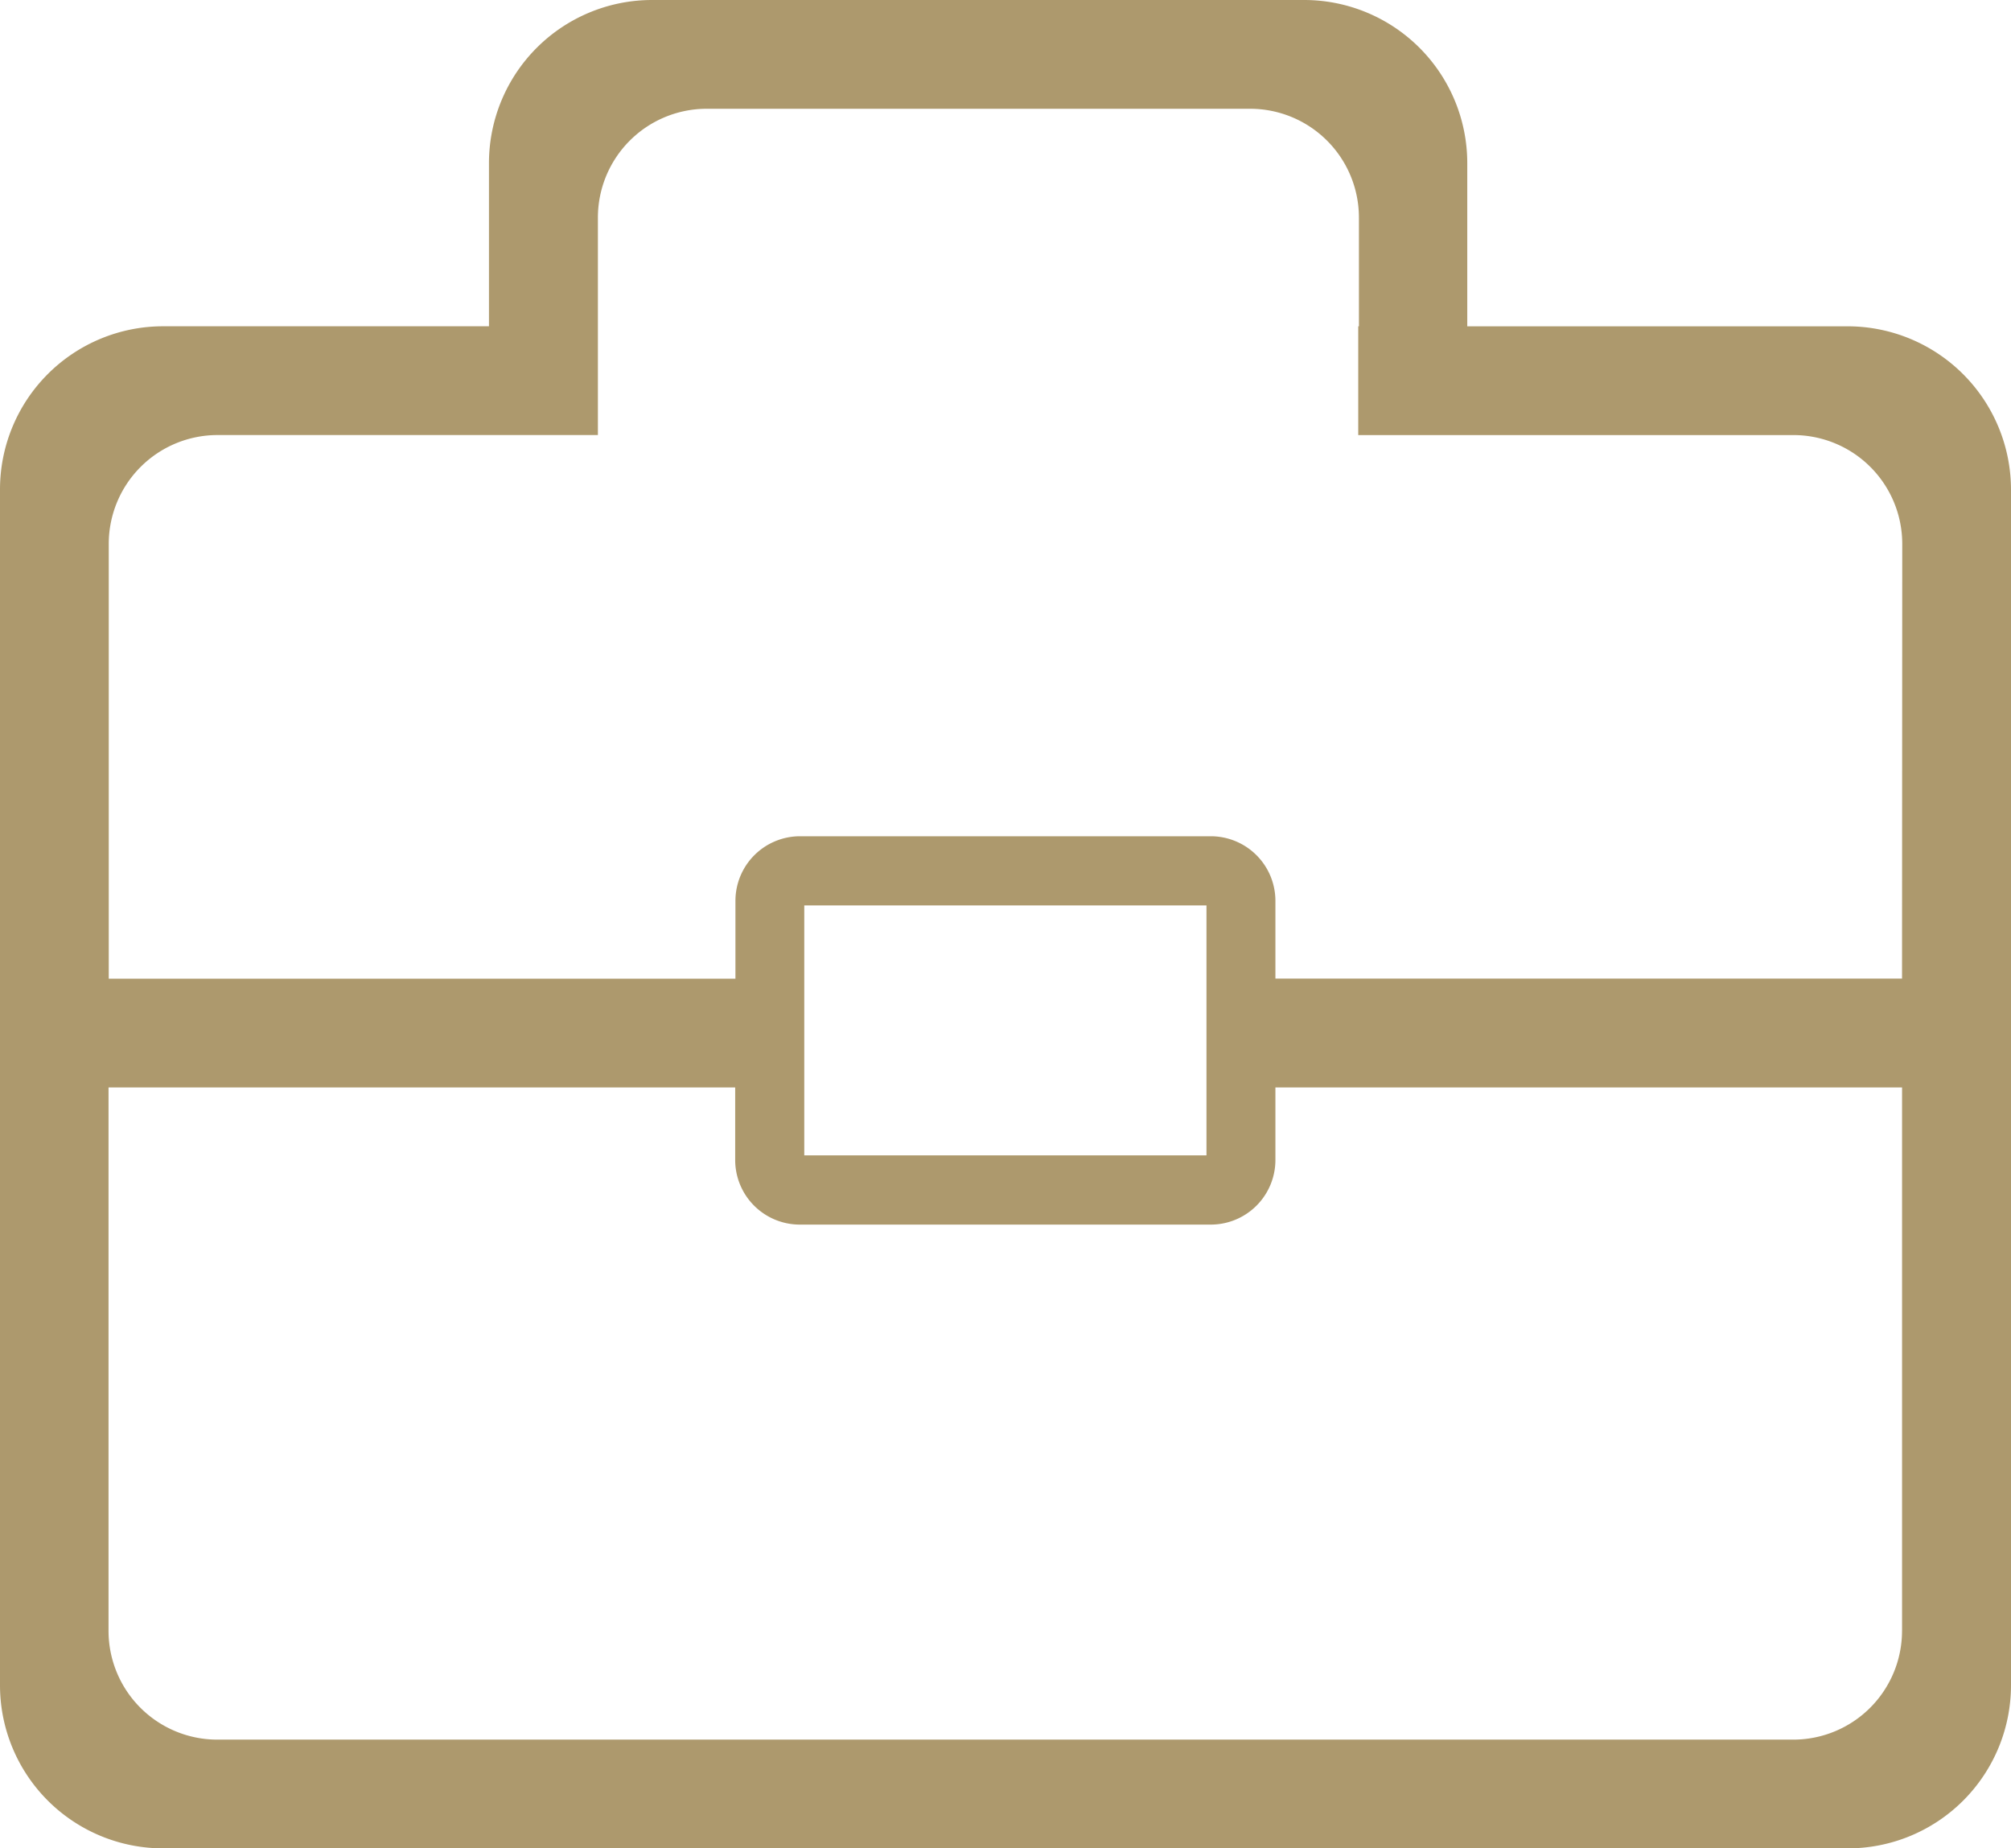 <?xml version="1.0" encoding="UTF-8"?>
<svg xmlns="http://www.w3.org/2000/svg" id="b2b645bdc197084b04f5b9716e6381de_1_" data-name="b2b645bdc197084b04f5b9716e6381de (1)" width="64.85" height="59.596" viewBox="0 0 64.85 59.596">
  <path id="Path_249" data-name="Path 249" d="M69.583,60.121H57.316V54.86a5.261,5.261,0,0,0-5.26-5.26H31.028a5.261,5.261,0,0,0-5.26,5.26v5.26H15.26A5.261,5.261,0,0,0,10,65.381v38.555a5.261,5.261,0,0,0,5.26,5.26H69.59a5.261,5.261,0,0,0,5.26-5.26V65.381a5.271,5.271,0,0,0-5.267-5.26Zm1.753,42.062a3.509,3.509,0,0,1-3.507,3.507H17.007a3.509,3.509,0,0,1-3.507-3.507V84.662H33.708V87a2.084,2.084,0,0,0,2.084,2.084H49.045A2.084,2.084,0,0,0,51.129,87V84.662H71.337v17.521Zm-35.4-15.331V78.793H48.906v8.059Zm35.4-5.7H51.129V78.647a2.084,2.084,0,0,0-2.084-2.084H35.8a2.084,2.084,0,0,0-2.084,2.084v2.508H13.507V67.134a3.509,3.509,0,0,1,3.507-3.507H29.281V56.614a3.509,3.509,0,0,1,3.507-3.507H50.315a3.509,3.509,0,0,1,3.507,3.507v3.507H53.8v3.507H67.836a3.509,3.509,0,0,1,3.507,3.507l-.007,14.021Z" transform="translate(-10 -49.6)" fill="#ad996d"></path>
</svg>
